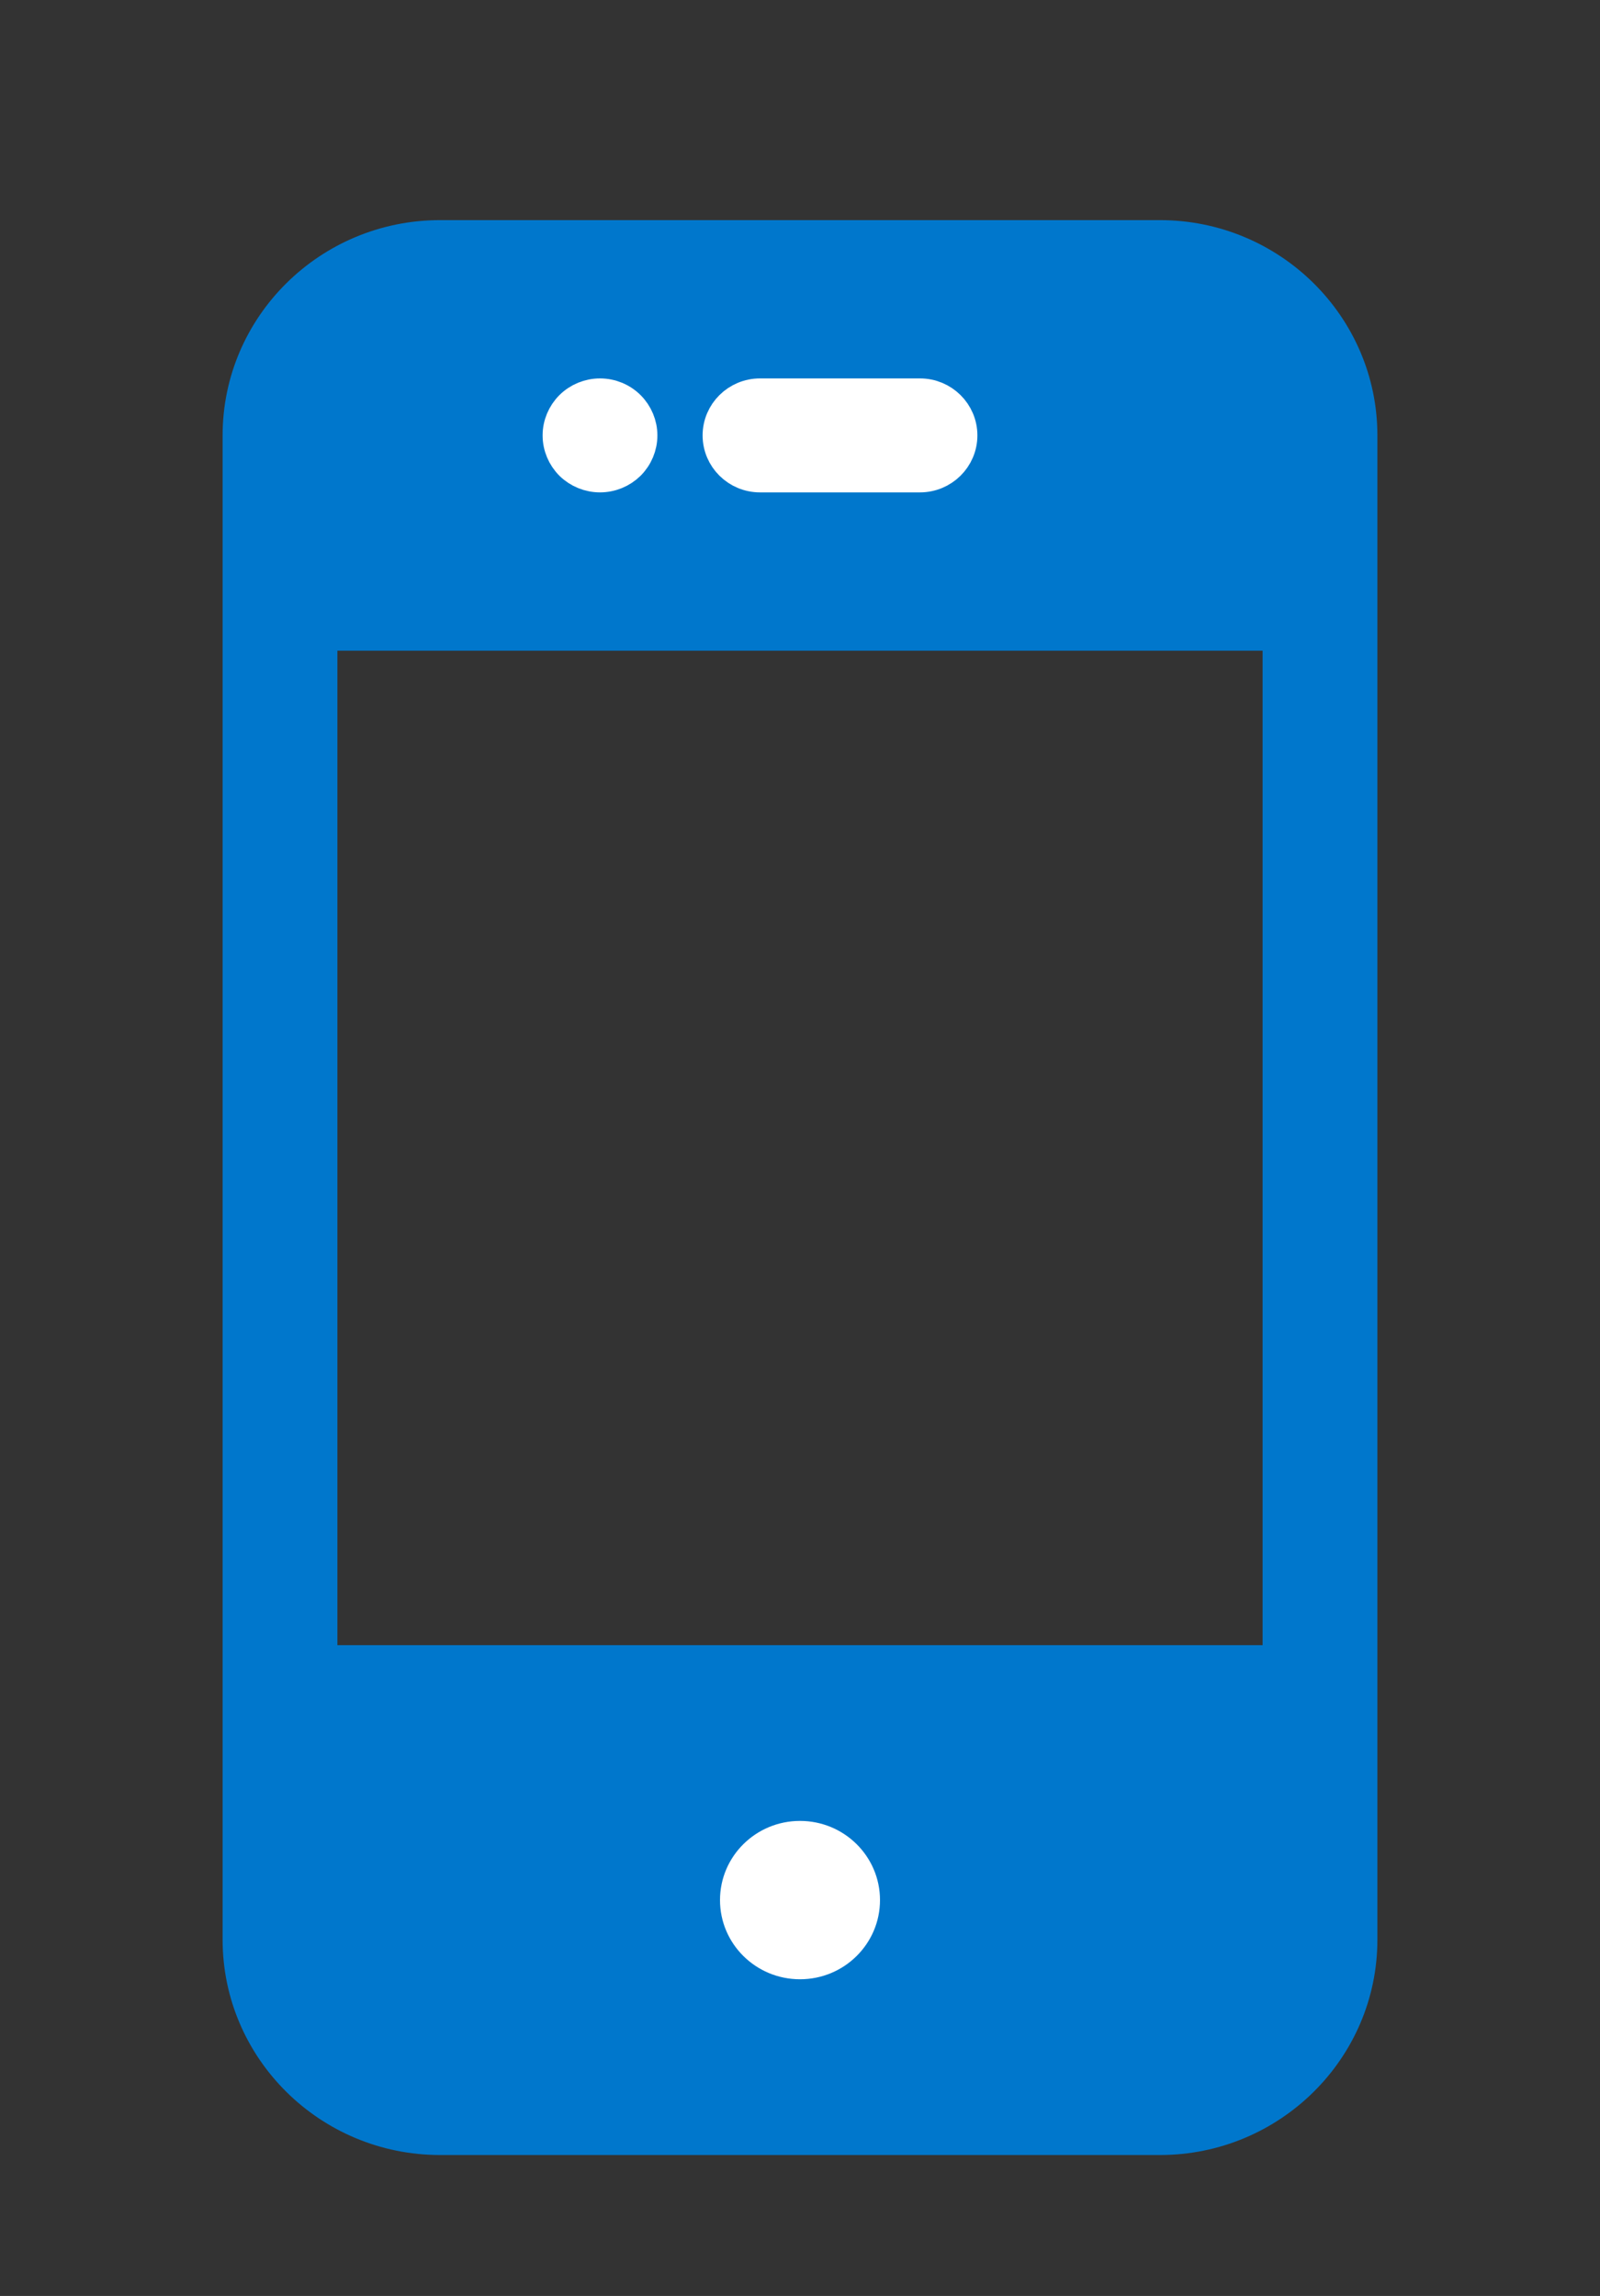 <svg width="23" height="33" viewBox="0 0 23 33" fill="none" xmlns="http://www.w3.org/2000/svg">
<rect x="0" y="0" width="23" height="33" fill="#333333" stroke="none"/>
<rect x="4.6" y="25.035" width="13.8" height="4.552" fill="#0077CC"/>
<rect x="4.6" y="4.552" width="13.8" height="4.552" fill="#0077CC"/>
<path d="M6.325 3.414C4.74 3.414 3.45 4.69 3.45 6.258V7.965V25.034V27.879C3.45 29.447 4.74 30.724 6.325 30.724H16.675C18.26 30.724 19.55 29.447 19.55 27.879V25.034V7.965V6.258C19.55 4.69 18.26 3.414 16.675 3.414H6.325ZM6.325 4.552H16.675C17.626 4.552 18.4 5.317 18.4 6.258V7.965H4.6V6.258C4.6 5.317 5.374 4.552 6.325 4.552ZM4.6 9.103H18.4V23.896H4.6V9.103ZM4.6 25.034H18.4V27.879C18.4 28.82 17.626 29.586 16.675 29.586H6.325C5.374 29.586 4.6 28.82 4.6 27.879V25.034Z" fill="#0077CC"/>
<path d="M6.325 3.414C4.74 3.414 3.45 4.69 3.45 6.258V7.965V25.034V27.879C3.45 29.447 4.74 30.724 6.325 30.724H16.675C18.26 30.724 19.55 29.447 19.55 27.879V25.034V7.965V6.258C19.55 4.69 18.26 3.414 16.675 3.414H6.325ZM6.325 4.552H16.675C17.626 4.552 18.4 5.317 18.4 6.258V7.965H4.6V6.258C4.6 5.317 5.374 4.552 6.325 4.552ZM4.6 9.103H18.4V23.896H4.6V9.103ZM4.6 25.034H18.4V27.879C18.4 28.82 17.626 29.586 16.675 29.586H6.325C5.374 29.586 4.6 28.82 4.6 27.879V25.034Z" stroke="#0077CC" stroke-width="0.5"/>
<path d="M8.218 5.856C8.326 5.749 8.473 5.689 8.625 5.689C8.778 5.689 8.924 5.749 9.032 5.856C9.139 5.963 9.2 6.108 9.2 6.258C9.2 6.409 9.139 6.554 9.032 6.661C8.924 6.767 8.778 6.827 8.625 6.827C8.473 6.827 8.326 6.767 8.218 6.661C8.111 6.554 8.05 6.409 8.05 6.258C8.05 6.108 8.111 5.963 8.218 5.856Z" fill="white"/>
<path d="M10.35 6.258C10.35 5.944 10.608 5.689 10.925 5.689H13.225C13.542 5.689 13.8 5.944 13.8 6.258C13.8 6.572 13.542 6.827 13.225 6.827H10.925C10.608 6.827 10.35 6.572 10.35 6.258Z" fill="white"/>
<path d="M8.218 5.856C8.326 5.749 8.473 5.689 8.625 5.689C8.778 5.689 8.924 5.749 9.032 5.856C9.139 5.963 9.2 6.108 9.2 6.258C9.2 6.409 9.139 6.554 9.032 6.661C8.924 6.767 8.778 6.827 8.625 6.827C8.473 6.827 8.326 6.767 8.218 6.661C8.111 6.554 8.05 6.409 8.05 6.258C8.05 6.108 8.111 5.963 8.218 5.856Z" stroke="white" stroke-width="0.5"/>
<path d="M10.35 6.258C10.35 5.944 10.608 5.689 10.925 5.689H13.225C13.542 5.689 13.8 5.944 13.8 6.258C13.8 6.572 13.542 6.827 13.225 6.827H10.925C10.608 6.827 10.35 6.572 10.35 6.258Z" stroke="white" stroke-width="0.5"/>
<ellipse cx="11.5" cy="27.31" rx="1.15" ry="1.138" fill="white"/>
</svg>
